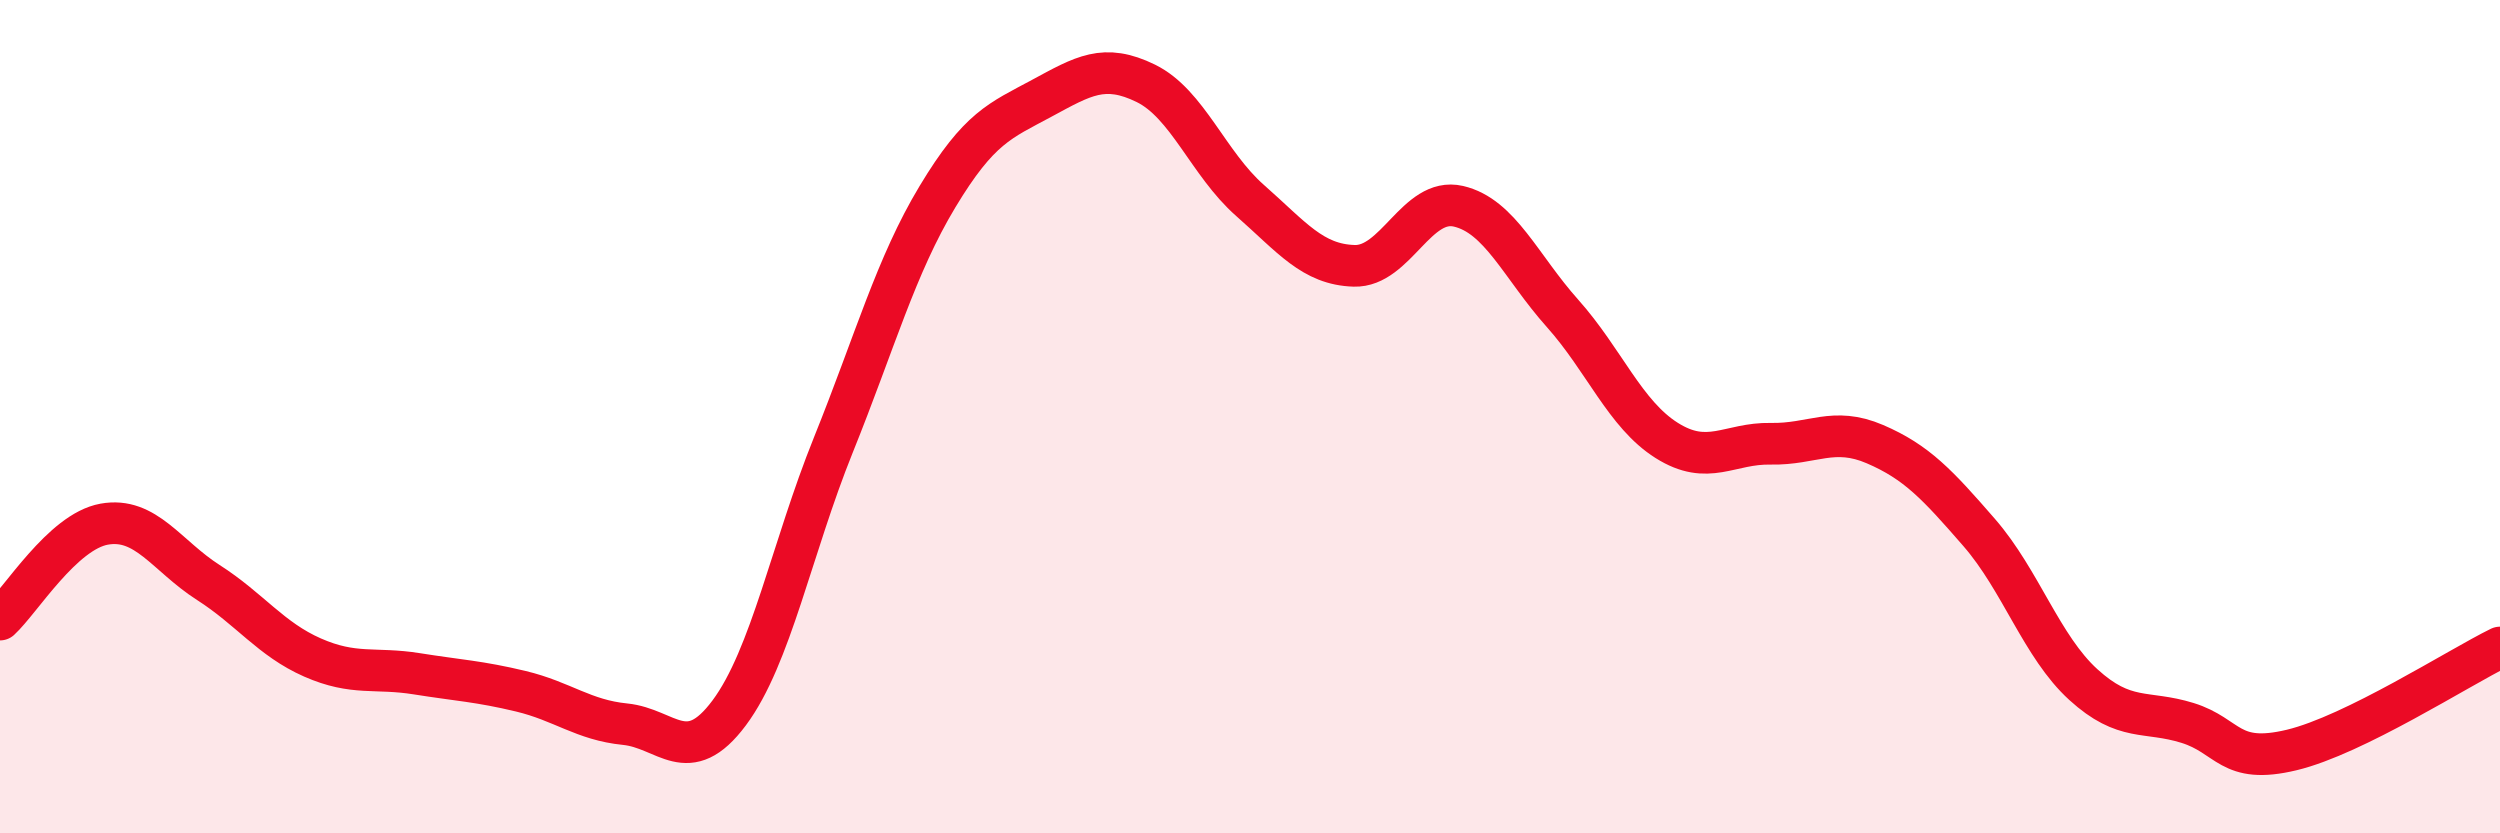 
    <svg width="60" height="20" viewBox="0 0 60 20" xmlns="http://www.w3.org/2000/svg">
      <path
        d="M 0,14.87 C 0.5,14.41 1.5,12.76 2.5,12.58 C 3.5,12.4 4,13.34 5,13.98 C 6,14.62 6.5,15.34 7.5,15.78 C 8.5,16.22 9,16.01 10,16.17 C 11,16.33 11.5,16.35 12.5,16.59 C 13.5,16.83 14,17.28 15,17.38 C 16,17.48 16.5,18.45 17.5,17.11 C 18.5,15.77 19,13.16 20,10.68 C 21,8.2 21.5,6.38 22.5,4.72 C 23.5,3.06 24,2.9 25,2.36 C 26,1.82 26.5,1.51 27.5,2 C 28.5,2.49 29,3.93 30,4.81 C 31,5.69 31.5,6.35 32.5,6.38 C 33.5,6.41 34,4.72 35,4.95 C 36,5.18 36.5,6.4 37.5,7.52 C 38.5,8.64 39,9.94 40,10.57 C 41,11.2 41.5,10.63 42.5,10.65 C 43.5,10.67 44,10.23 45,10.66 C 46,11.09 46.5,11.63 47.5,12.78 C 48.5,13.93 49,15.52 50,16.43 C 51,17.34 51.5,17.04 52.5,17.35 C 53.5,17.66 53.5,18.36 55,18 C 56.5,17.64 59,16.03 60,15.54L60 20L0 20Z"
        fill="#EB0A25"
        opacity="0.1"
        stroke-linecap="round"
        stroke-linejoin="round"
      />
      <path
        d="M 0,14.87 C 0.5,14.41 1.5,12.76 2.5,12.58 C 3.5,12.4 4,13.34 5,13.98 C 6,14.62 6.5,15.34 7.5,15.78 C 8.5,16.22 9,16.01 10,16.17 C 11,16.33 11.5,16.35 12.5,16.59 C 13.5,16.83 14,17.28 15,17.38 C 16,17.48 16.5,18.45 17.5,17.11 C 18.5,15.77 19,13.16 20,10.68 C 21,8.2 21.5,6.38 22.5,4.72 C 23.5,3.06 24,2.9 25,2.36 C 26,1.82 26.5,1.51 27.5,2 C 28.5,2.49 29,3.93 30,4.81 C 31,5.69 31.5,6.35 32.5,6.38 C 33.5,6.41 34,4.72 35,4.95 C 36,5.18 36.5,6.4 37.5,7.52 C 38.5,8.64 39,9.94 40,10.57 C 41,11.2 41.5,10.63 42.5,10.65 C 43.5,10.67 44,10.23 45,10.66 C 46,11.09 46.5,11.63 47.5,12.78 C 48.5,13.93 49,15.52 50,16.43 C 51,17.34 51.5,17.04 52.5,17.35 C 53.5,17.66 53.5,18.36 55,18 C 56.5,17.64 59,16.03 60,15.54"
        stroke="#EB0A25"
        stroke-width="1"
        fill="none"
        stroke-linecap="round"
        stroke-linejoin="round"
      />
    </svg>
  